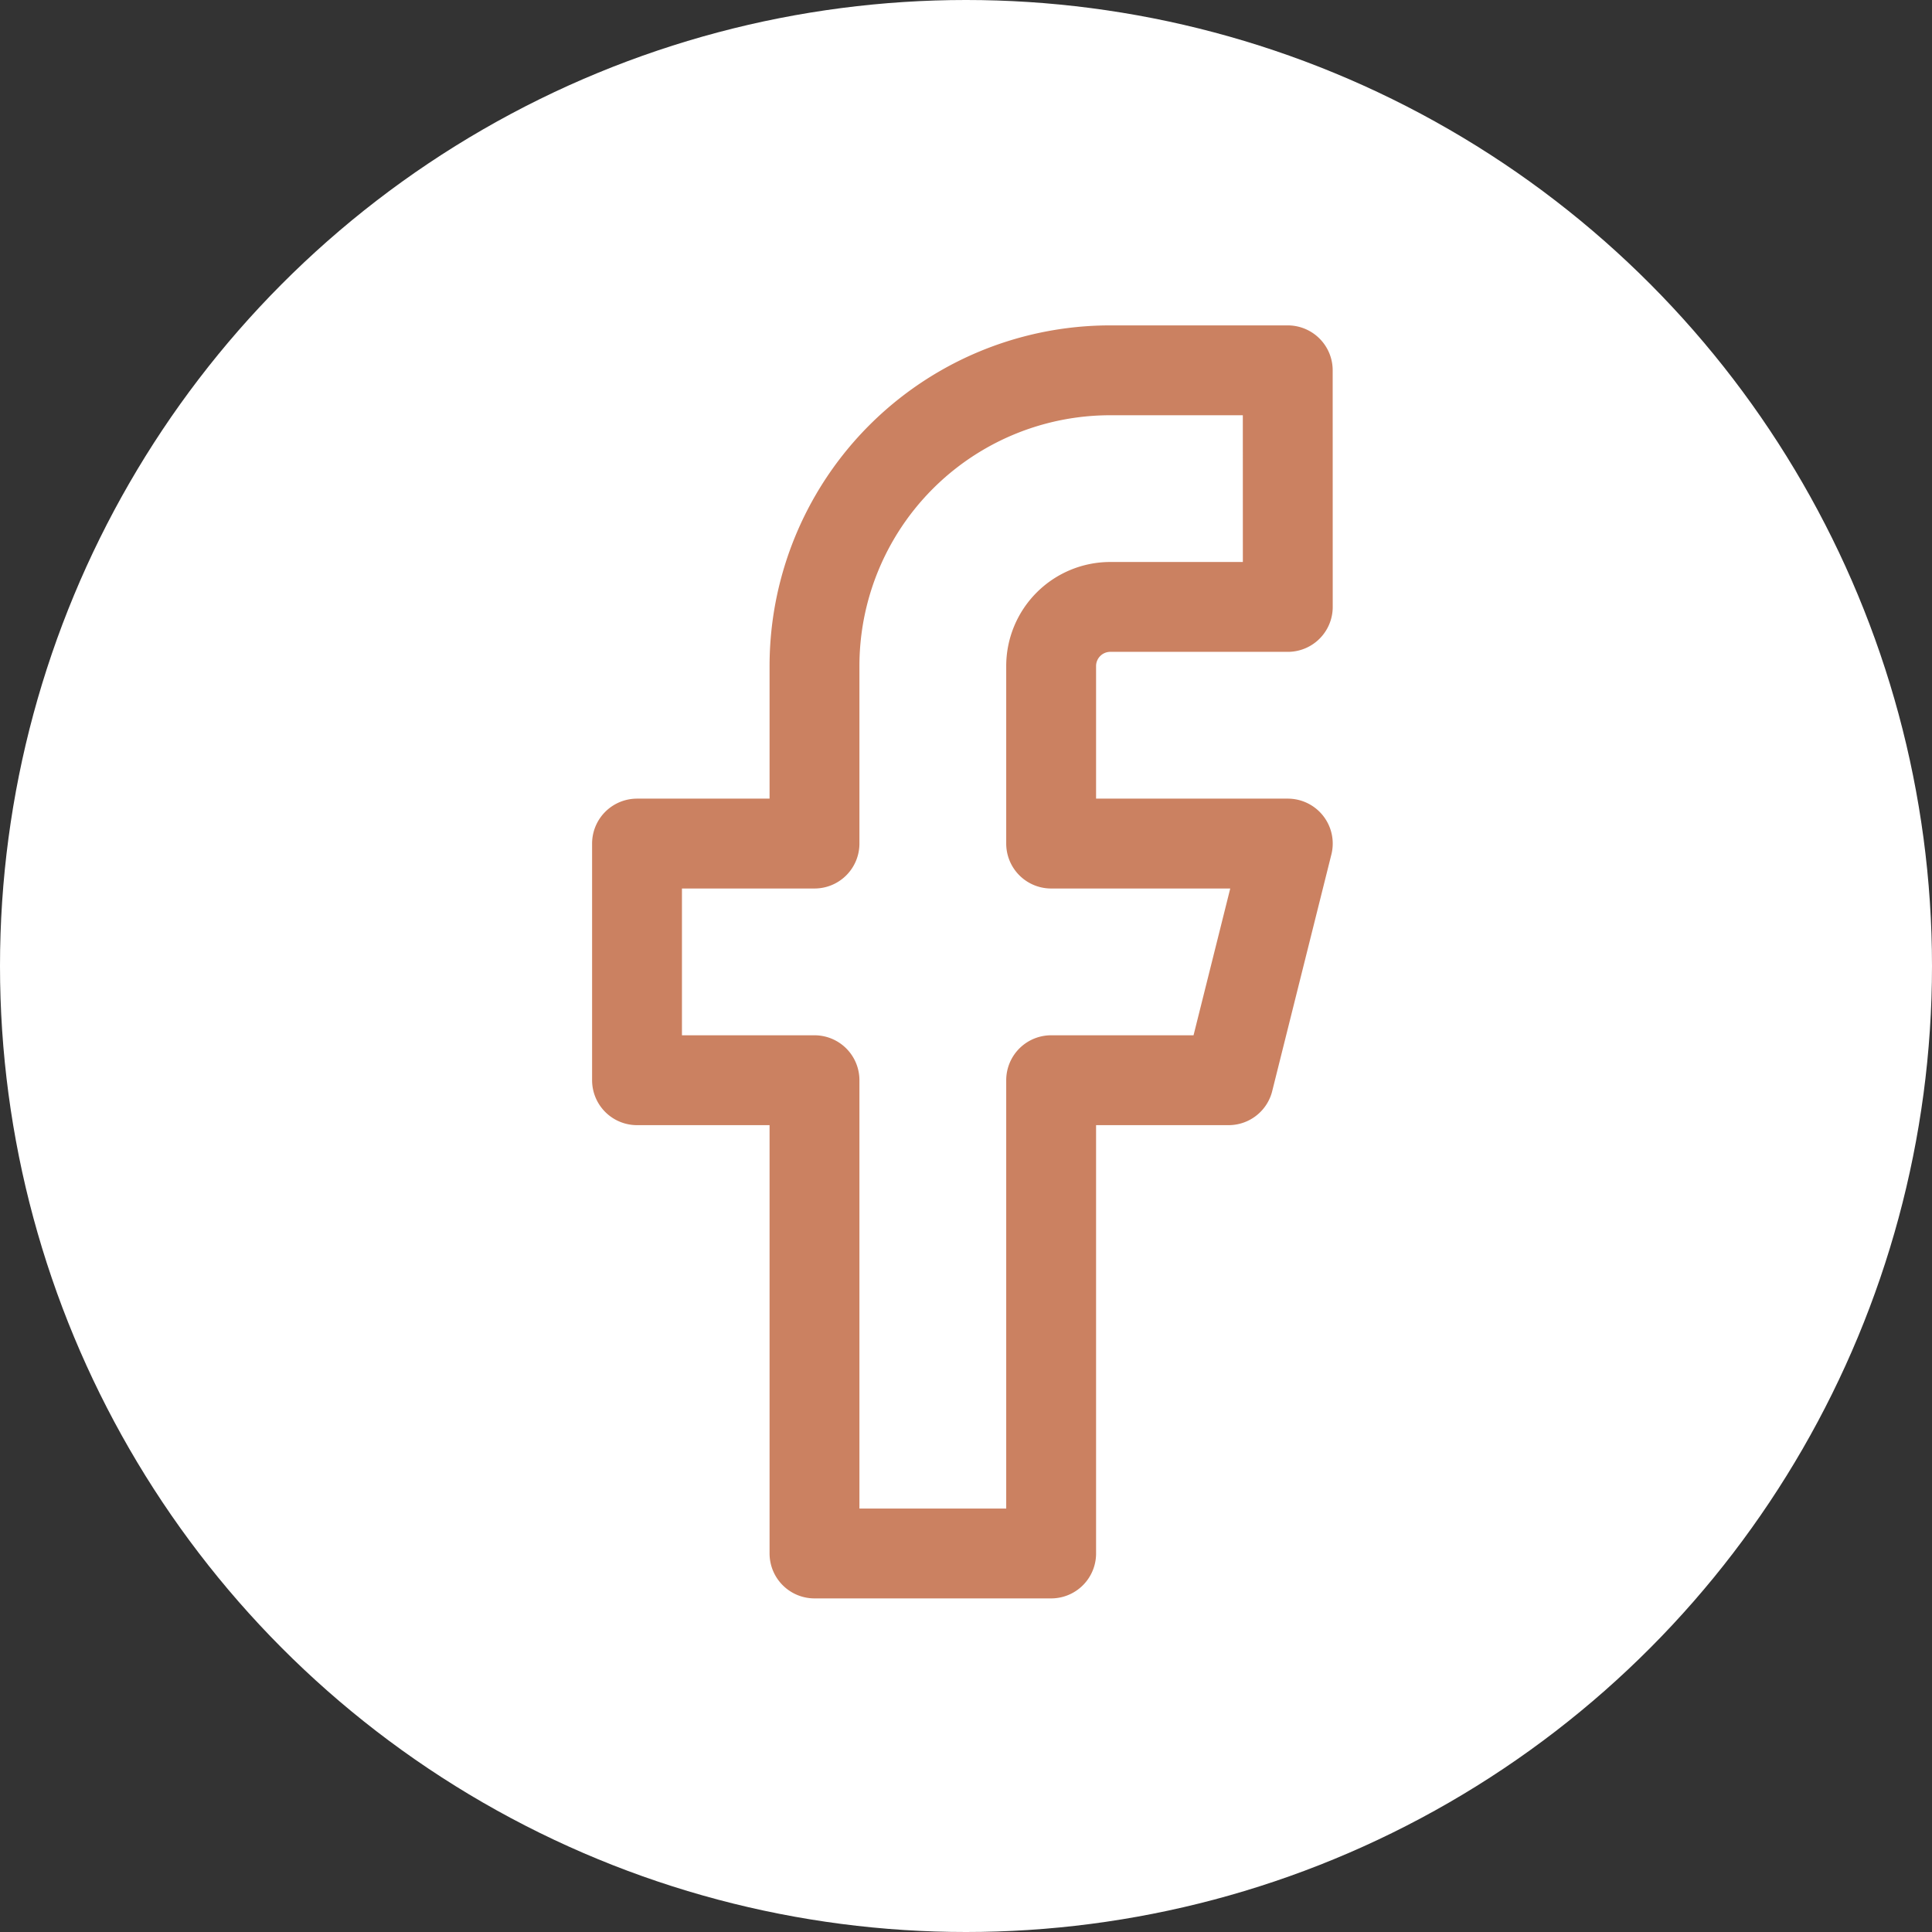 <?xml version="1.0" encoding="UTF-8"?>
<svg xmlns="http://www.w3.org/2000/svg" width="43" height="43" viewBox="0 0 43 43">
  <rect x="0" y="0" width="43" height="43" fill="#333333" stroke="none"/>
  <g id="facebook" transform="translate(-1041 -4188)">
    <g id="Groupe_454" data-name="Groupe 454" transform="translate(1041 4188)">
      <g id="Groupe_455" data-name="Groupe 455">
        <circle id="Ellipse_21" data-name="Ellipse 21" cx="21.5" cy="21.5" r="21.5" fill="#fff"></circle>
        <path id="Icon_feather-facebook" data-name="Icon feather-facebook" d="M24.983,3h-3.95A6.583,6.583,0,0,0,14.45,9.583v3.95H10.5V18.8h3.95V29.333h5.267V18.8h3.95l1.317-5.267H19.717V9.583a1.317,1.317,0,0,1,1.317-1.317h3.95Z" transform="translate(3.678 5.242)" fill="none" stroke="#cb8161" stroke-linecap="round" stroke-linejoin="round" stroke-width="2"></path>
      </g>
    </g>
  </g>
</svg>
